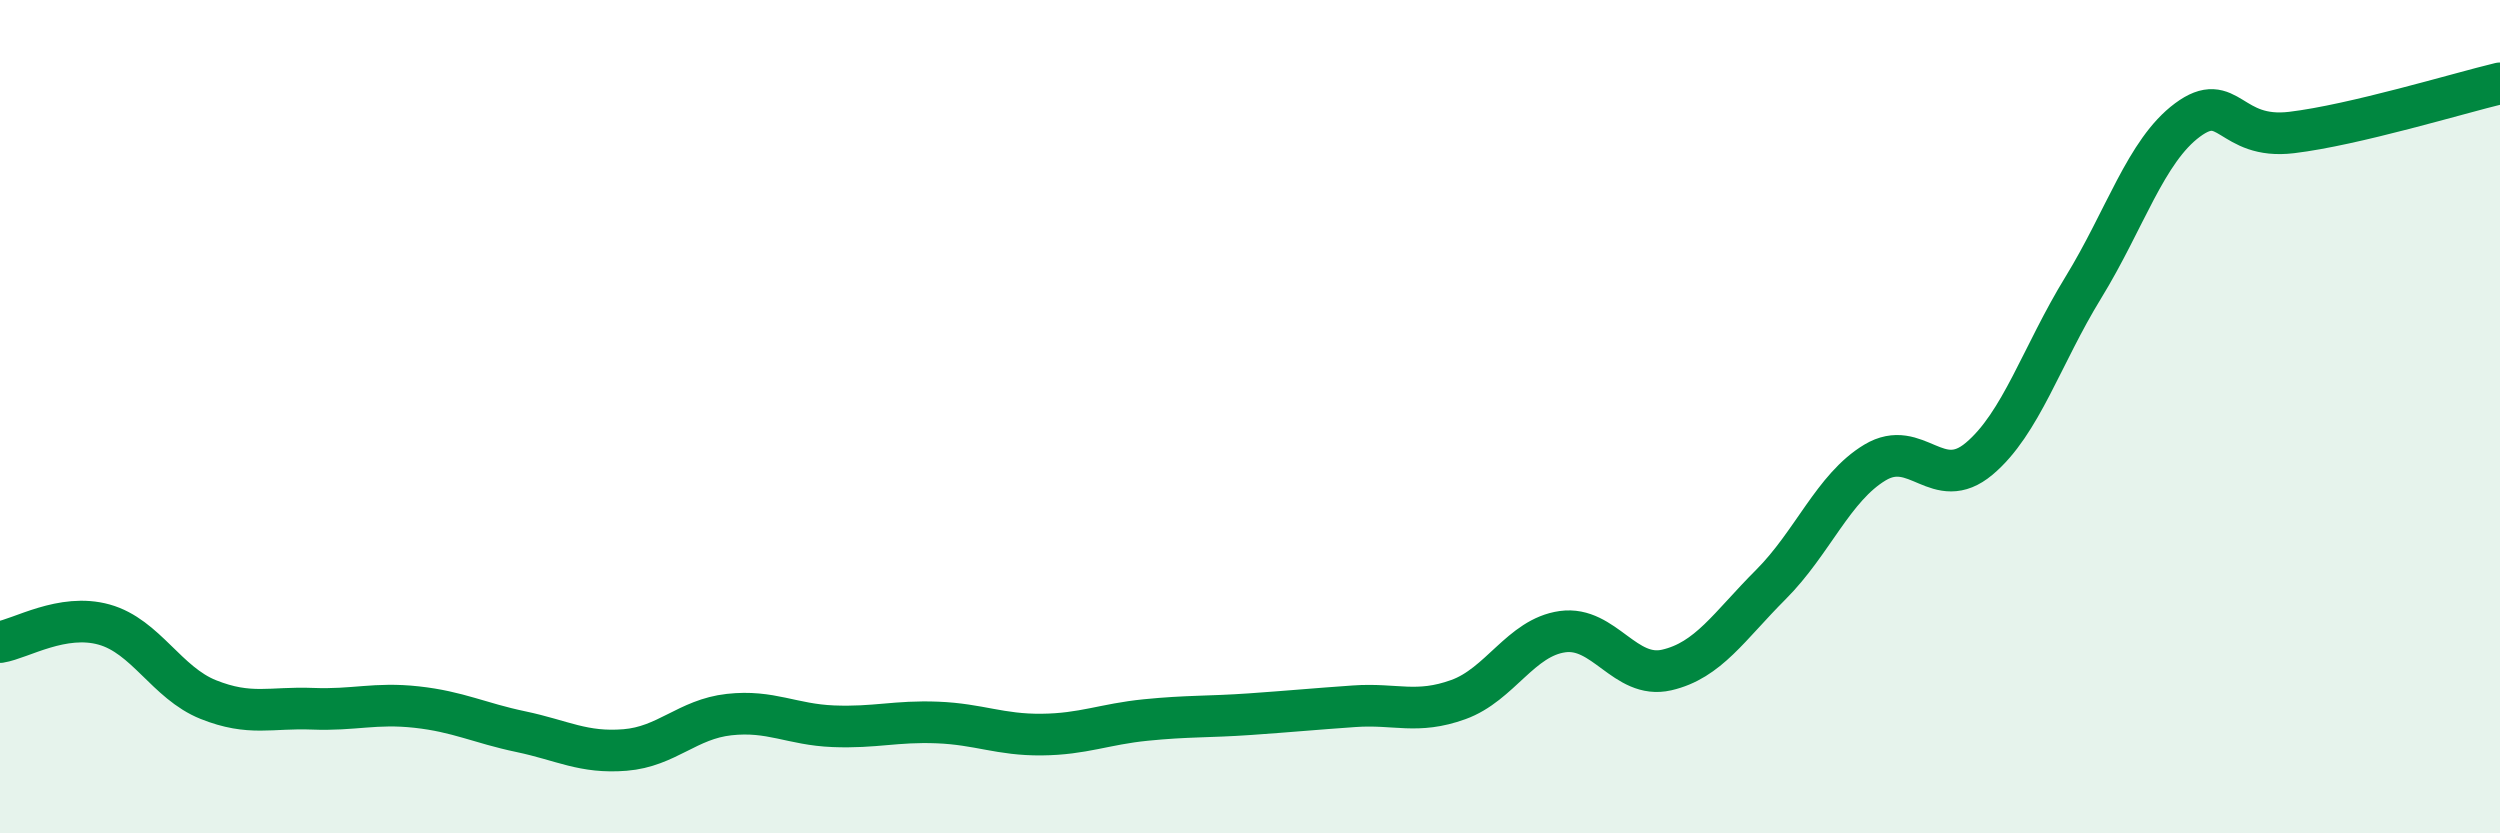 
    <svg width="60" height="20" viewBox="0 0 60 20" xmlns="http://www.w3.org/2000/svg">
      <path
        d="M 0,15.41 C 0.5,15.33 1.5,14.71 2.5,14.99 C 3.5,15.27 4,16.39 5,16.79 C 6,17.19 6.5,16.97 7.5,17.01 C 8.5,17.05 9,16.86 10,16.97 C 11,17.08 11.5,17.35 12.5,17.56 C 13.5,17.77 14,18.08 15,18 C 16,17.92 16.5,17.26 17.5,17.15 C 18.5,17.04 19,17.39 20,17.43 C 21,17.47 21.5,17.3 22.5,17.34 C 23.5,17.38 24,17.64 25,17.63 C 26,17.62 26.5,17.38 27.5,17.28 C 28.5,17.18 29,17.21 30,17.14 C 31,17.07 31.5,17.02 32.5,16.95 C 33.5,16.88 34,17.15 35,16.79 C 36,16.43 36.5,15.3 37.5,15.16 C 38.5,15.02 39,16.31 40,16.08 C 41,15.85 41.5,15.03 42.5,14.03 C 43.5,13.03 44,11.7 45,11.1 C 46,10.5 46.5,11.85 47.5,11.01 C 48.5,10.17 49,8.53 50,6.9 C 51,5.27 51.5,3.62 52.5,2.88 C 53.5,2.14 53.5,3.36 55,3.18 C 56.5,3 59,2.24 60,2L60 20L0 20Z"
        fill="#008740"
        opacity="0.1"
        stroke-linecap="round"
        stroke-linejoin="round"
      />
      <path
        d="M 0,15.41 C 0.5,15.33 1.5,14.71 2.5,14.99 C 3.5,15.27 4,16.39 5,16.79 C 6,17.19 6.5,16.97 7.5,17.01 C 8.5,17.05 9,16.86 10,16.97 C 11,17.08 11.5,17.35 12.5,17.56 C 13.5,17.77 14,18.08 15,18 C 16,17.92 16.5,17.26 17.5,17.15 C 18.5,17.04 19,17.39 20,17.43 C 21,17.47 21.5,17.3 22.5,17.34 C 23.5,17.38 24,17.64 25,17.63 C 26,17.62 26.5,17.38 27.5,17.28 C 28.5,17.18 29,17.21 30,17.14 C 31,17.07 31.5,17.02 32.5,16.95 C 33.5,16.88 34,17.15 35,16.79 C 36,16.43 36.5,15.3 37.5,15.16 C 38.5,15.02 39,16.31 40,16.08 C 41,15.85 41.5,15.03 42.5,14.03 C 43.5,13.03 44,11.7 45,11.1 C 46,10.5 46.5,11.85 47.5,11.01 C 48.5,10.17 49,8.53 50,6.9 C 51,5.27 51.5,3.62 52.5,2.88 C 53.5,2.14 53.5,3.36 55,3.18 C 56.5,3 59,2.24 60,2"
        stroke="#008740"
        stroke-width="1"
        fill="none"
        stroke-linecap="round"
        stroke-linejoin="round"
      />
    </svg>
  